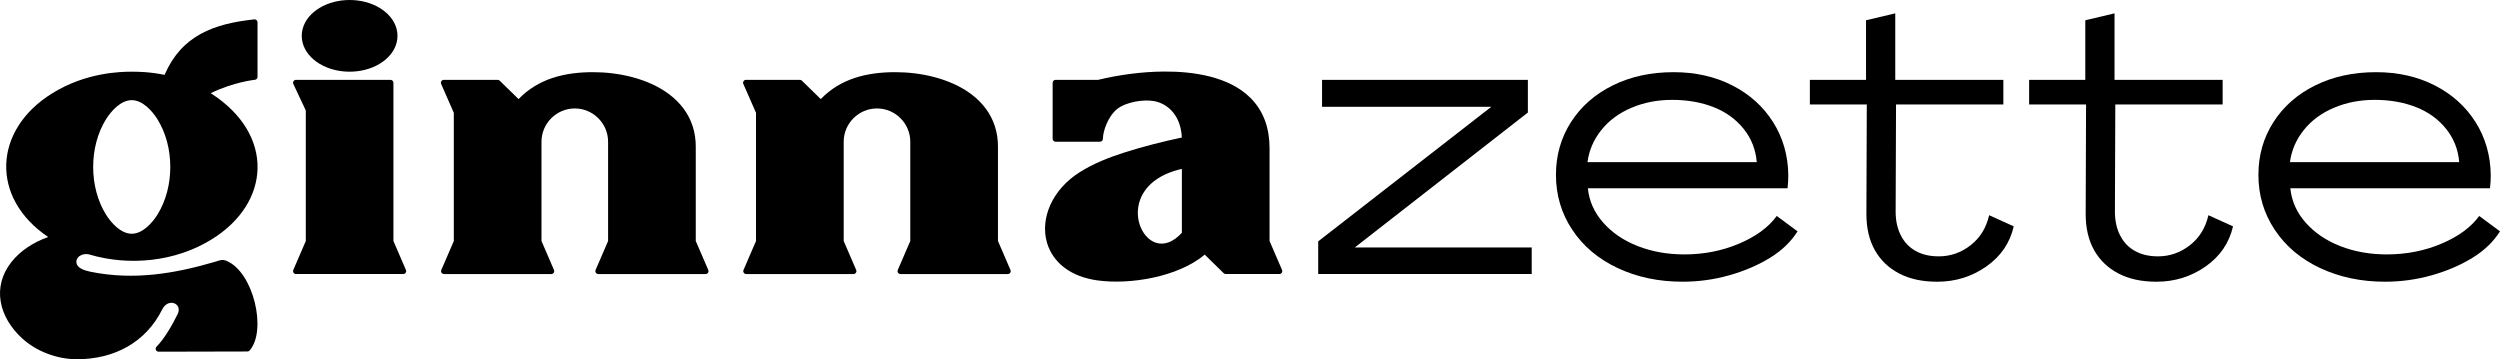 <?xml version="1.0" encoding="UTF-8"?> <svg xmlns="http://www.w3.org/2000/svg" width="682" height="98" version="1.1" viewBox="0 0 682 98"><g><g id="ginnazette_logo"><path d="M107.33,65.754h0V22.579c0-.438-.357-.795-.796-.795h-25.788c-.28,0-.52.132-.671.37-.151.237-.167.51-.048.763l3.395,7.22v35.617l-3.406,7.89c-.11.253-.085.521.066.751.153.231.389.359.665.359h29.259c.276,0,.512-.128.665-.359.152-.23.175-.498.066-.751l-3.406-7.89h-.001Z"></path><path d="M87.127,17.371c2.452,1.492,5.385,2.188,8.248,2.188s5.799-.695,8.249-2.188c2.12-1.292,3.899-3.213,4.552-5.634.173-.639.26-1.296.26-1.957s-.088-1.319-.26-1.958c-.653-2.42-2.432-4.343-4.552-5.634-2.451-1.492-5.384-2.189-8.247-2.189s-5.799.696-8.25,2.189c-2.12,1.291-3.899,3.212-4.551,5.634-.173.639-.261,1.296-.261,1.958s.089,1.318.261,1.957c.652,2.419,2.432,4.342,4.551,5.634Z"></path><path d="M189.805,65.748v-25.759c0-3.775-1.053-7.282-3.303-10.328-4.406-5.967-12.326-8.787-19.44-9.653-1.752-.214-3.519-.32-5.284-.32-7.659,0-14.929,1.731-20.311,7.344l-5.148-5.018c-.155-.152-.342-.228-.557-.228h-14.69c-.276,0-.514.13-.666.361-.151.232-.174.5-.062.754l3.456,7.865v34.984l-3.407,7.895c-.11.253-.086.522.066.752.152.231.389.359.664.359h29.275c.275,0,.512-.128.664-.359.153-.23.176-.499.067-.752l-3.408-7.895v-27.087c0-4.992,4.09-9.078,9.083-9.078s9.083,4.086,9.083,9.078v27.087l-3.407,7.895c-.11.253-.086.522.066.752.152.231.388.359.665.359h29.273c.278,0,.513-.128.667-.359.15-.23.174-.499.064-.752l-3.407-7.895h0Z"></path><path d="M272.245,65.748v-25.759c0-3.775-1.053-7.282-3.303-10.328-4.406-5.967-12.327-8.787-19.44-9.653-1.753-.214-3.52-.32-5.284-.32-7.66,0-14.929,1.731-20.312,7.344l-5.147-5.024c-.155-.152-.342-.228-.557-.228h-14.69c-.276,0-.515.13-.667.361-.15.232-.174.5-.062.754l3.456,7.871v34.984l-3.407,7.895c-.11.253-.086.522.066.752.152.231.389.359.665.359h29.275c.274,0,.512-.128.663-.359.153-.23.177-.499.068-.752l-3.409-7.895v-27.087c0-4.992,4.09-9.078,9.084-9.078s9.082,4.086,9.082,9.078v27.087l-3.407,7.895c-.11.253-.086.522.066.752.152.231.389.359.665.359h29.273c.278,0,.513-.128.667-.359.15-.23.174-.499.064-.752l-3.407-7.895h0Z"></path><path d="M24.368,69.429c10.962,3.232,23.509,1.96,33.281-4.075,16.278-9.955,17.359-28.649-.007-39.828-.055-.035-.11-.064-.165-.099,6.251-3.064,12.052-3.66,12.052-3.66.412-.037.725-.38.725-.792V6.075c0-.489-.432-.859-.916-.785-11.013,1.177-19.805,4.381-24.442,15.128v.004c-4.173-.856-7.501-.864-8.96-.864-2.786,0-12.463.13-21.713,5.917-16.023,9.896-16.992,28.466-1.09,39.174-3.867,1.408-7.511,3.624-10.064,6.89-5.283,6.753-3.364,14.903,2.878,20.681,4.024,3.724,9.75,5.78,15.027,5.78,10.183,0,18.797-4.581,23.265-13.565,1.661-3.339,5.636-1.635,4.221,1.252-1.4,2.854-3.542,6.633-5.766,8.906-.493.503-.135,1.35.571,1.35l24.23-.058c.235,0,.437-.091.593-.267,4.781-5.369,1.106-21.452-6.356-24.483-1.135-.447-1.873-.1-2.862.221-11.3,3.332-22.392,5.154-34.072,2.798-1.799-.363-3.391-.957-3.816-2.024-.744-1.862,1.471-3.265,3.389-2.701h0ZM28.933,32.518c1.439-2.293,4.046-5.196,7.003-5.196s5.565,2.903,7.003,5.196c4.689,7.479,4.689,18.571,0,26.05-1.439,2.293-4.046,5.196-7.003,5.196s-5.565-2.903-7.003-5.196c-4.689-7.479-4.689-18.571,0-26.05Z"></path><path d="M349.741,73.643l-3.407-7.894v-25.313c0-5.204-1.473-10.023-5.228-13.75-5.916-5.871-15.673-7.226-23.644-7.167-5.94.044-12.12.873-17.899,2.263h-11.607c-.438,0-.797.358-.797.796v15.287c0,.438.358.795.797.795h12.12c.438,0,.797-.358.797-.795,0-2.013,1.341-6.052,3.856-8.101,2.367-1.927,7.183-2.729,10.146-2.174,2.1.395,3.939,1.536,5.255,3.214,1.508,1.921,2.169,4.307,2.266,6.713-5.235,1.114-10.366,2.405-15.474,4.023-4.308,1.363-8.726,3.089-12.539,5.537-3.405,2.187-6.274,5.24-7.914,8.968-1.415,3.221-1.841,6.843-.826,10.244.791,2.649,2.378,4.892,4.55,6.592,2.615,2.044,5.838,3.133,9.093,3.597,8.987,1.274,22.185-.946,29.363-7.018l5.167,5.064c.153.152.34.227.555.227h14.639c.276,0,.513-.128.665-.359.152-.23.174-.499.066-.752h0ZM322.414,63.507c-1.033,1.123-2.301,2.151-3.751,2.647-1.128.388-2.288.425-3.42.034-1.7-.587-2.992-2.012-3.785-3.585-.942-1.872-1.256-4.055-.94-6.122.375-2.465,1.601-4.617,3.422-6.308,2.321-2.159,5.397-3.406,8.474-4.097v17.432h0Z"></path><g><path d="M359.606,65.84l47.226-36.711h-46.177v-7.342h56.147v8.915l-47.227,36.815h48.276v7.237h-58.245v-8.915Z"></path><path d="M441.306,73.13c-5.284-2.482-9.411-5.961-12.384-10.437-2.975-4.474-4.46-9.475-4.46-14.999,0-5.313,1.364-10.103,4.092-14.37,2.729-4.264,6.524-7.604,11.387-10.017,4.862-2.412,10.405-3.618,16.633-3.618,5.946,0,11.282,1.206,16.005,3.618s8.43,5.752,11.125,10.017c2.692,4.266,4.075,9.091,4.145,14.474,0,.56-.019,1.137-.053,1.73-.036.595-.089,1.206-.157,1.835h-54.468c.349,3.497,1.748,6.626,4.198,9.388,2.449,2.763,5.597,4.895,9.446,6.398,3.847,1.504,8.08,2.254,12.698,2.254,5.316,0,10.285-.978,14.903-2.936,4.618-1.957,8.044-4.474,10.284-7.552l5.668,4.195c-1.75,2.798-4.234,5.191-7.452,7.184-3.219,1.993-6.91,3.585-11.072,4.773-4.163,1.188-8.447,1.783-12.855,1.783-6.507,0-12.402-1.243-17.684-3.723ZM479.244,44.233c-.28-3.425-1.469-6.45-3.568-9.072-2.098-2.623-4.827-4.597-8.186-5.926-3.358-1.328-7.137-1.993-11.335-1.993-3.988,0-7.678.718-11.072,2.15-3.394,1.434-6.139,3.461-8.238,6.084-2.099,2.622-3.358,5.543-3.778,8.758h46.177Z"></path><path d="M518.076,74.598c-2.87-1.503-5.073-3.619-6.612-6.345-1.54-2.727-2.309-6.014-2.309-9.86l.105-29.892h-15.532v-6.713h15.323V5.53l7.976-1.888v18.146h29.49v6.713h-29.28l-.105,29.263c0,2.448.472,4.598,1.417,6.451.944,1.853,2.291,3.27,4.04,4.248,1.748.979,3.847,1.468,6.297,1.468,3.217,0,6.122-1.013,8.711-3.042,2.587-2.027,4.266-4.754,5.037-8.181l6.716,3.042c-1.049,4.547-3.552,8.2-7.504,10.961-3.953,2.761-8.413,4.143-13.38,4.143-4.058,0-7.522-.752-10.39-2.255Z"></path><path d="M577.894,74.598c-2.87-1.503-5.073-3.619-6.612-6.345-1.54-2.727-2.309-6.014-2.309-9.86l.105-29.892h-15.532v-6.713h15.323V5.53l7.976-1.888v18.146h29.49v6.713h-29.28l-.105,29.263c0,2.448.472,4.598,1.417,6.451.944,1.853,2.291,3.27,4.04,4.248,1.748.979,3.847,1.468,6.297,1.468,3.217,0,6.122-1.013,8.711-3.042,2.587-2.027,4.266-4.754,5.037-8.181l6.716,3.042c-1.049,4.547-3.552,8.2-7.504,10.961-3.953,2.761-8.413,4.143-13.38,4.143-4.058,0-7.522-.752-10.39-2.255Z"></path><path d="M632.937,73.13c-5.284-2.482-9.411-5.961-12.384-10.437-2.975-4.474-4.46-9.475-4.46-14.999,0-5.313,1.364-10.103,4.092-14.37,2.729-4.264,6.524-7.604,11.387-10.017,4.862-2.412,10.405-3.618,16.633-3.618,5.946,0,11.282,1.206,16.005,3.618s8.43,5.752,11.125,10.017c2.692,4.266,4.075,9.091,4.145,14.474,0,.56-.019,1.137-.053,1.73-.036.595-.089,1.206-.157,1.835h-54.468c.349,3.497,1.748,6.626,4.198,9.388,2.449,2.763,5.597,4.895,9.446,6.398,3.847,1.504,8.08,2.254,12.698,2.254,5.316,0,10.285-.978,14.903-2.936,4.618-1.957,8.044-4.474,10.284-7.552l5.668,4.195c-1.75,2.798-4.234,5.191-7.452,7.184-3.219,1.993-6.91,3.585-11.072,4.773-4.163,1.188-8.447,1.783-12.855,1.783-6.507,0-12.402-1.243-17.684-3.723ZM670.875,44.233c-.28-3.425-1.469-6.45-3.568-9.072-2.098-2.623-4.827-4.597-8.186-5.926-3.358-1.328-7.137-1.993-11.335-1.993-3.988,0-7.678.718-11.072,2.15-3.394,1.434-6.139,3.461-8.238,6.084-2.099,2.622-3.358,5.543-3.778,8.758h46.177Z"></path></g></g></g></svg> 